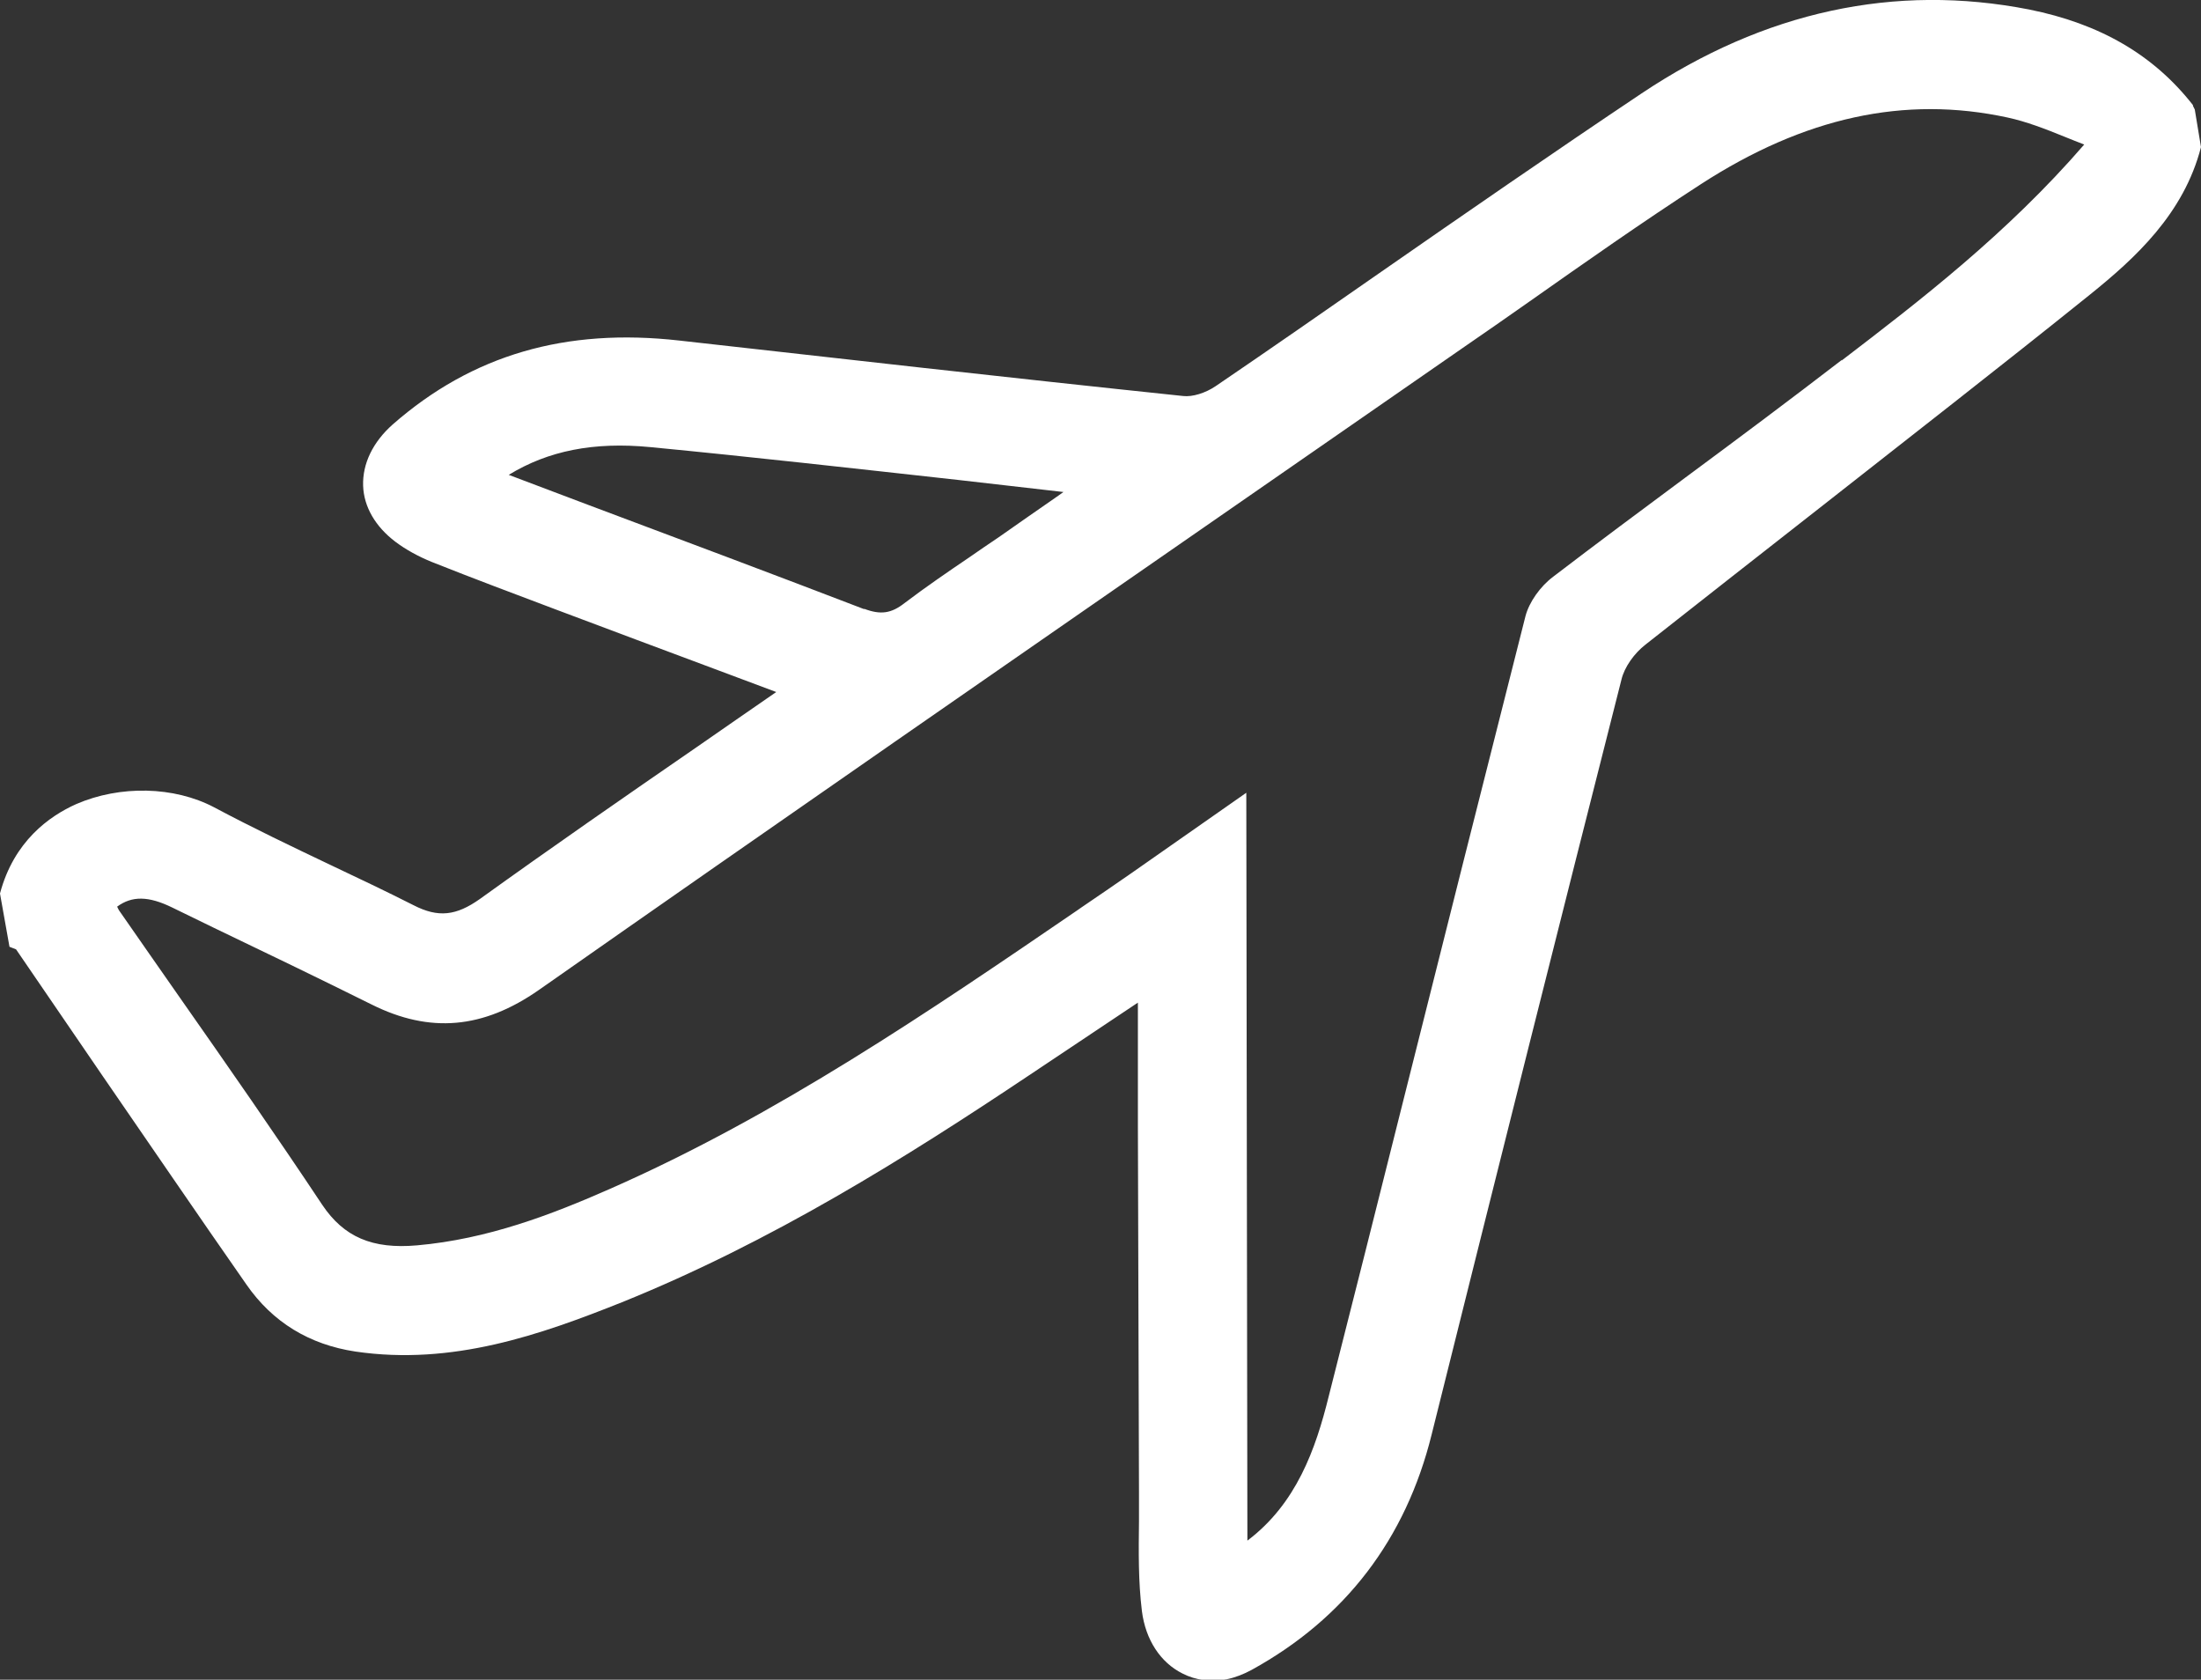<?xml version="1.0" encoding="UTF-8"?>
<svg id="Layer_2" data-name="Layer 2" xmlns="http://www.w3.org/2000/svg" viewBox="0 0 60.31 46.02">
  <rect x="0" y="0" width="60.31" height="46.02" fill="#333333" stroke="none"/>
  <defs>
    <style>
      .cls-1 {
        fill: #fff;
      }
    </style>
  </defs>
  <g id="Layer_1-2" data-name="Layer 1">
    <path class="cls-1" d="M60.09,2.88c-1.08-1.38-2.55-2.23-4.49-2.62-3.68-.72-7.25.05-10.62,2.3-2.42,1.62-4.85,3.3-7.21,4.94-1.48,1.03-2.96,2.06-4.46,3.08-.28.19-.64.3-.89.27-4.87-.51-9.71-1.06-13.81-1.52-3.11-.35-5.67.39-7.85,2.3-.54.48-.83,1.07-.81,1.68.02.58.34,1.12.88,1.53.29.22.64.41,1.01.56,1.13.45,2.28.88,3.42,1.31l.08.03c1.39.52,2.79,1.05,4.22,1.58l1.71.64c-.72.5-1.45,1-2.18,1.51-1.96,1.35-3.98,2.75-5.94,4.16-.65.46-1.14.52-1.82.17-.75-.38-1.51-.74-2.27-1.1-1.05-.5-2.14-1.02-3.19-1.58-1.1-.58-2.58-.61-3.78-.09-.74.33-1.71,1.02-2.09,2.45l.26,1.46.18.07,2.38,3.48c1.31,1.9,2.61,3.81,3.93,5.7.72,1.04,1.73,1.65,2.99,1.84,2.66.39,5.07-.46,7.3-1.35,4.09-1.65,7.78-3.96,11.16-6.22l2.98-1.99v3.4c.01,3.37.02,6.68.03,9.99,0,.27,0,.55,0,.83-.01.81-.02,1.64.08,2.45.1.79.51,1.41,1.11,1.71.37.19.79.24,1.21.16.24-.05.47-.14.69-.26,2.56-1.41,4.22-3.58,4.93-6.45,1.84-7.38,3.51-14.03,5.2-20.68.08-.34.35-.72.66-.96,1.57-1.24,3.16-2.48,4.74-3.72,2.44-1.92,4.98-3.89,7.44-5.87,1.23-.99,2.57-2.21,3.04-4.04l-.17-1.03-.05-.1ZM23.68,16.69c-2.5-.96-5.01-1.9-7.57-2.86l-2.17-.82c1.08-.66,2.33-.91,3.88-.76,2.8.27,5.54.58,8.44.9.95.11,1.91.22,2.88.33l-.14.1c-.58.4-1.12.78-1.65,1.15-.27.18-.53.36-.79.54-.59.4-1.19.81-1.77,1.25-.37.29-.66.33-1.11.16ZM50.47,9.86c-1.43,1.1-2.89,2.19-4.31,3.24-1.2.89-2.41,1.79-3.6,2.7-.36.27-.66.7-.76,1.08-1.14,4.49-2.27,8.98-3.4,13.48-.66,2.63-1.32,5.26-1.99,7.89-.36,1.46-.89,2.95-2.23,3.96l-.03-20.49-1.73,1.21c-.95.67-1.87,1.31-2.8,1.94l-.1.07c-4.04,2.76-8.23,5.62-12.8,7.63-1.61.71-3.36,1.38-5.29,1.55-1.23.11-2.01-.23-2.6-1.11-1.27-1.91-2.6-3.82-3.89-5.66-.57-.81-1.12-1.61-1.68-2.41-.02-.03-.03-.06-.05-.1.41-.3.86-.29,1.5.02l1.15.56c1.42.68,2.89,1.39,4.32,2.1,1.6.8,3.06.67,4.59-.4,6.45-4.52,13.04-9.08,19.4-13.49l5.9-4.09c.61-.42,1.23-.85,1.84-1.28,1.52-1.07,3.1-2.18,4.69-3.21,2.84-1.84,5.59-2.44,8.41-1.83.51.11,1.03.31,1.57.53.17.07.35.14.53.21-2.12,2.45-4.52,4.29-6.65,5.92Z"/>
  </g>
</svg>